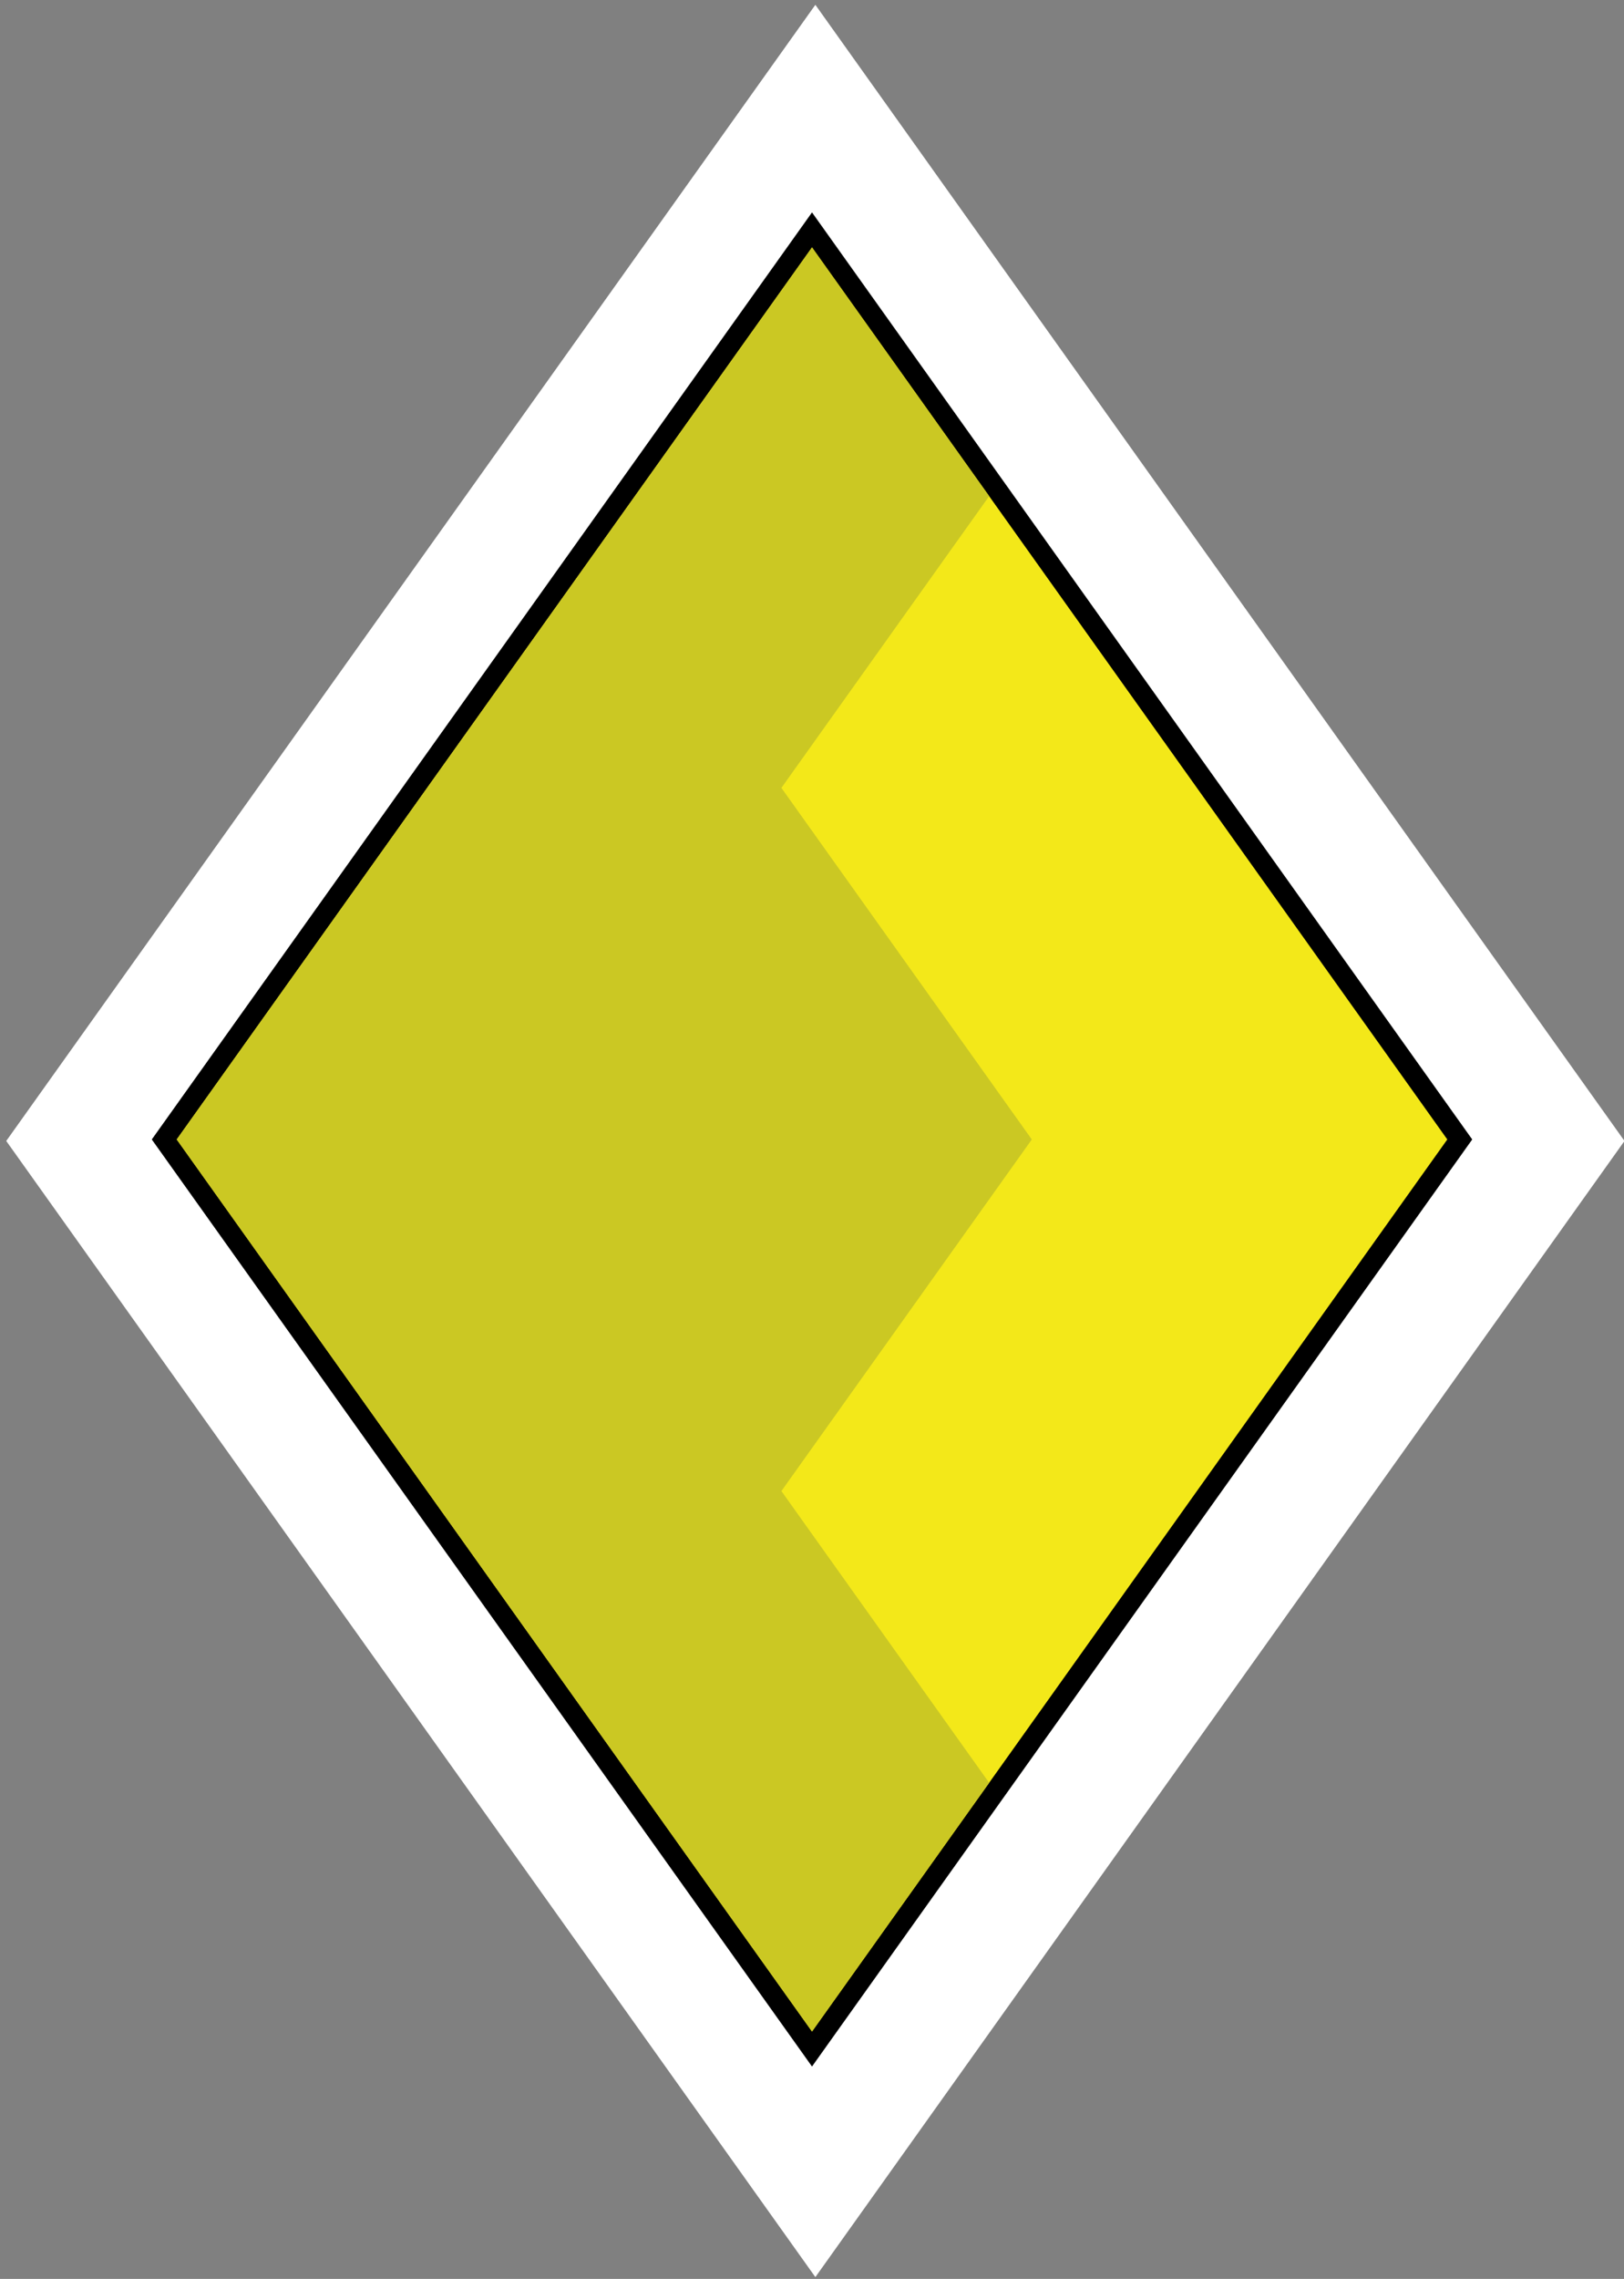 <?xml version="1.0" encoding="UTF-8" standalone="no"?>
<!-- Generator: Adobe Illustrator 23.0.0, SVG Export Plug-In . SVG Version: 6.00 Build 0)  -->

<svg
   xmlns:dc="http://purl.org/dc/elements/1.1/"
   xmlns:cc="http://creativecommons.org/ns#"
   xmlns:rdf="http://www.w3.org/1999/02/22-rdf-syntax-ns#"
   xmlns:svg="http://www.w3.org/2000/svg"
   xmlns="http://www.w3.org/2000/svg"
   xmlns:sodipodi="http://sodipodi.sourceforge.net/DTD/sodipodi-0.dtd"
   xmlns:inkscape="http://www.inkscape.org/namespaces/inkscape"
   version="1.1"
   id="图层_1"
   x="0px"
   y="0px"
   viewBox="0 0 512 718"
   xml:space="preserve"
   sodipodi:docname="BC Freedom Poker Tile.svg"
   inkscape:version="0.92.4 (5da689c313, 2019-01-14)"
   width="512"
   height="718"><rect x="0" y="0" width="512" height="718" fill="#808080" stroke="none"/><title
   id="title13053">BC Freedom High School Tile</title><defs
   id="defs3803" /><sodipodi:namedview
   pagecolor="#ffffff"
   bordercolor="#666666"
   borderopacity="1"
   objecttolerance="10"
   gridtolerance="10"
   guidetolerance="10"
   inkscape:pageopacity="0"
   inkscape:pageshadow="2"
   inkscape:window-width="1920"
   inkscape:window-height="1017"
   id="namedview3801"
   showgrid="false"
   inkscape:zoom="0.70710678"
   inkscape:cx="49.44992"
   inkscape:cy="356.84426"
   inkscape:window-x="-8"
   inkscape:window-y="-8"
   inkscape:window-maximized="1"
   inkscape:current-layer="g10829"
   showguides="false" />
<style
   type="text/css"
   id="style3760">
	.st0{fill:#FFFFFF;}
	.st1{fill:none;stroke:#000000;stroke-width:2;stroke-linecap:round;stroke-linejoin:round;}
	.st2{fill:#C34132;}
	.st3{fill:#802528;}
	.st4{fill:none;stroke:#000000;stroke-linecap:square;stroke-miterlimit:3;}
	.st5{fill:#41529D;}
	.st6{fill:#333368;}
	.st7{fill:none;stroke:#000000;stroke-width:2;stroke-linecap:square;stroke-miterlimit:3;}
	.st8{fill:#7CBA21;}
	.st9{fill:#387F34;}
	.st10{fill:#F3E819;}
	.st11{fill:#CBC823;}
</style>





















<g
   id="g5420"
   transform="translate(0,318)"><g
     id="g5435"
     transform="matrix(6.399,0,0,6.399,-2543.881,-1206.484)"><g
       id="g10829"
       transform="translate(0.05,-0.15)"><path
         transform="matrix(1.031,0,0,1.031,-13.397,-5.974)"
         d="m 437.5,140.842 c -12.889,18.086 -25.777,36.172 -38.666,54.258 12.889,18.086 25.777,36.172 38.666,54.258 12.889,-18.086 25.777,-36.172 38.666,-54.258 C 463.277,177.014 450.389,158.928 437.5,140.842 Z"
         id="path9946-1"
         style="opacity:1;vector-effect:none;fill:#ffffff;fill-opacity:1;stroke:none;stroke-width:2;stroke-linecap:square;stroke-linejoin:miter;stroke-miterlimit:3;stroke-dasharray:none;stroke-dashoffset:0;stroke-opacity:1;paint-order:normal"
         inkscape:original="M 437.5 140.8418 C 424.61133 158.92773 411.72266 177.01367 398.83398 195.09961 C 411.72266 213.18555 424.61133 231.27148 437.5 249.35742 C 450.38867 231.27148 463.27734 213.18555 476.16602 195.09961 C 463.27734 177.01367 450.38867 158.92773 437.5 140.8418 z "
         inkscape:radius="0"
         sodipodi:type="inkscape:offset" /><g
         id="g10129"><path
           style="opacity:1;vector-effect:none;fill:#000000;fill-opacity:1;stroke:#000000;stroke-width:2;stroke-linecap:square;stroke-linejoin:miter;stroke-miterlimit:3;stroke-dasharray:none;stroke-dashoffset:0;stroke-opacity:1;paint-order:normal"
           d="m 437.5,151.178 -15.65,21.961 -15.65,21.961 15.65,21.961 15.65,21.961 L 453.15,217.061 468.8,195.1 453.15,173.139 Z"
           id="path9946"
           inkscape:connector-curvature="0" /><g
           id="g10129-0"><path
             style="opacity:1;vector-effect:none;fill:#f3e819;fill-opacity:1;stroke:none;stroke-width:3.169;stroke-linecap:square;stroke-linejoin:miter;stroke-miterlimit:3;stroke-dasharray:none;stroke-dashoffset:0;stroke-opacity:1;paint-order:normal"
             d="m 437.5,151.178 -15.65,21.961 -15.65,21.961 15.65,21.961 15.65,21.961 L 453.15,217.061 468.8,195.1 453.15,173.139 Z"
             id="path9946-2"
             inkscape:connector-curvature="0" /><path
             inkscape:connector-curvature="0"
             style="opacity:1;vector-effect:none;fill:#cbc823;fill-opacity:1;stroke:none;stroke-width:3.169;stroke-linecap:square;stroke-linejoin:miter;stroke-miterlimit:3;stroke-dasharray:none;stroke-dashoffset:0;stroke-opacity:1;paint-order:normal"
             d="m 437.5,239.022 -15.65,-21.961 -11.049,-15.505 -4.601,-6.456 4.601,-6.456 11.049,-15.504 5.414,-7.597 10.236,-14.364 8.728,12.247 -10.236,14.364 12.337,17.311 -12.337,17.311 10.236,14.364 z"
             id="path9946-6-7" /></g></g></g></g></g></svg>